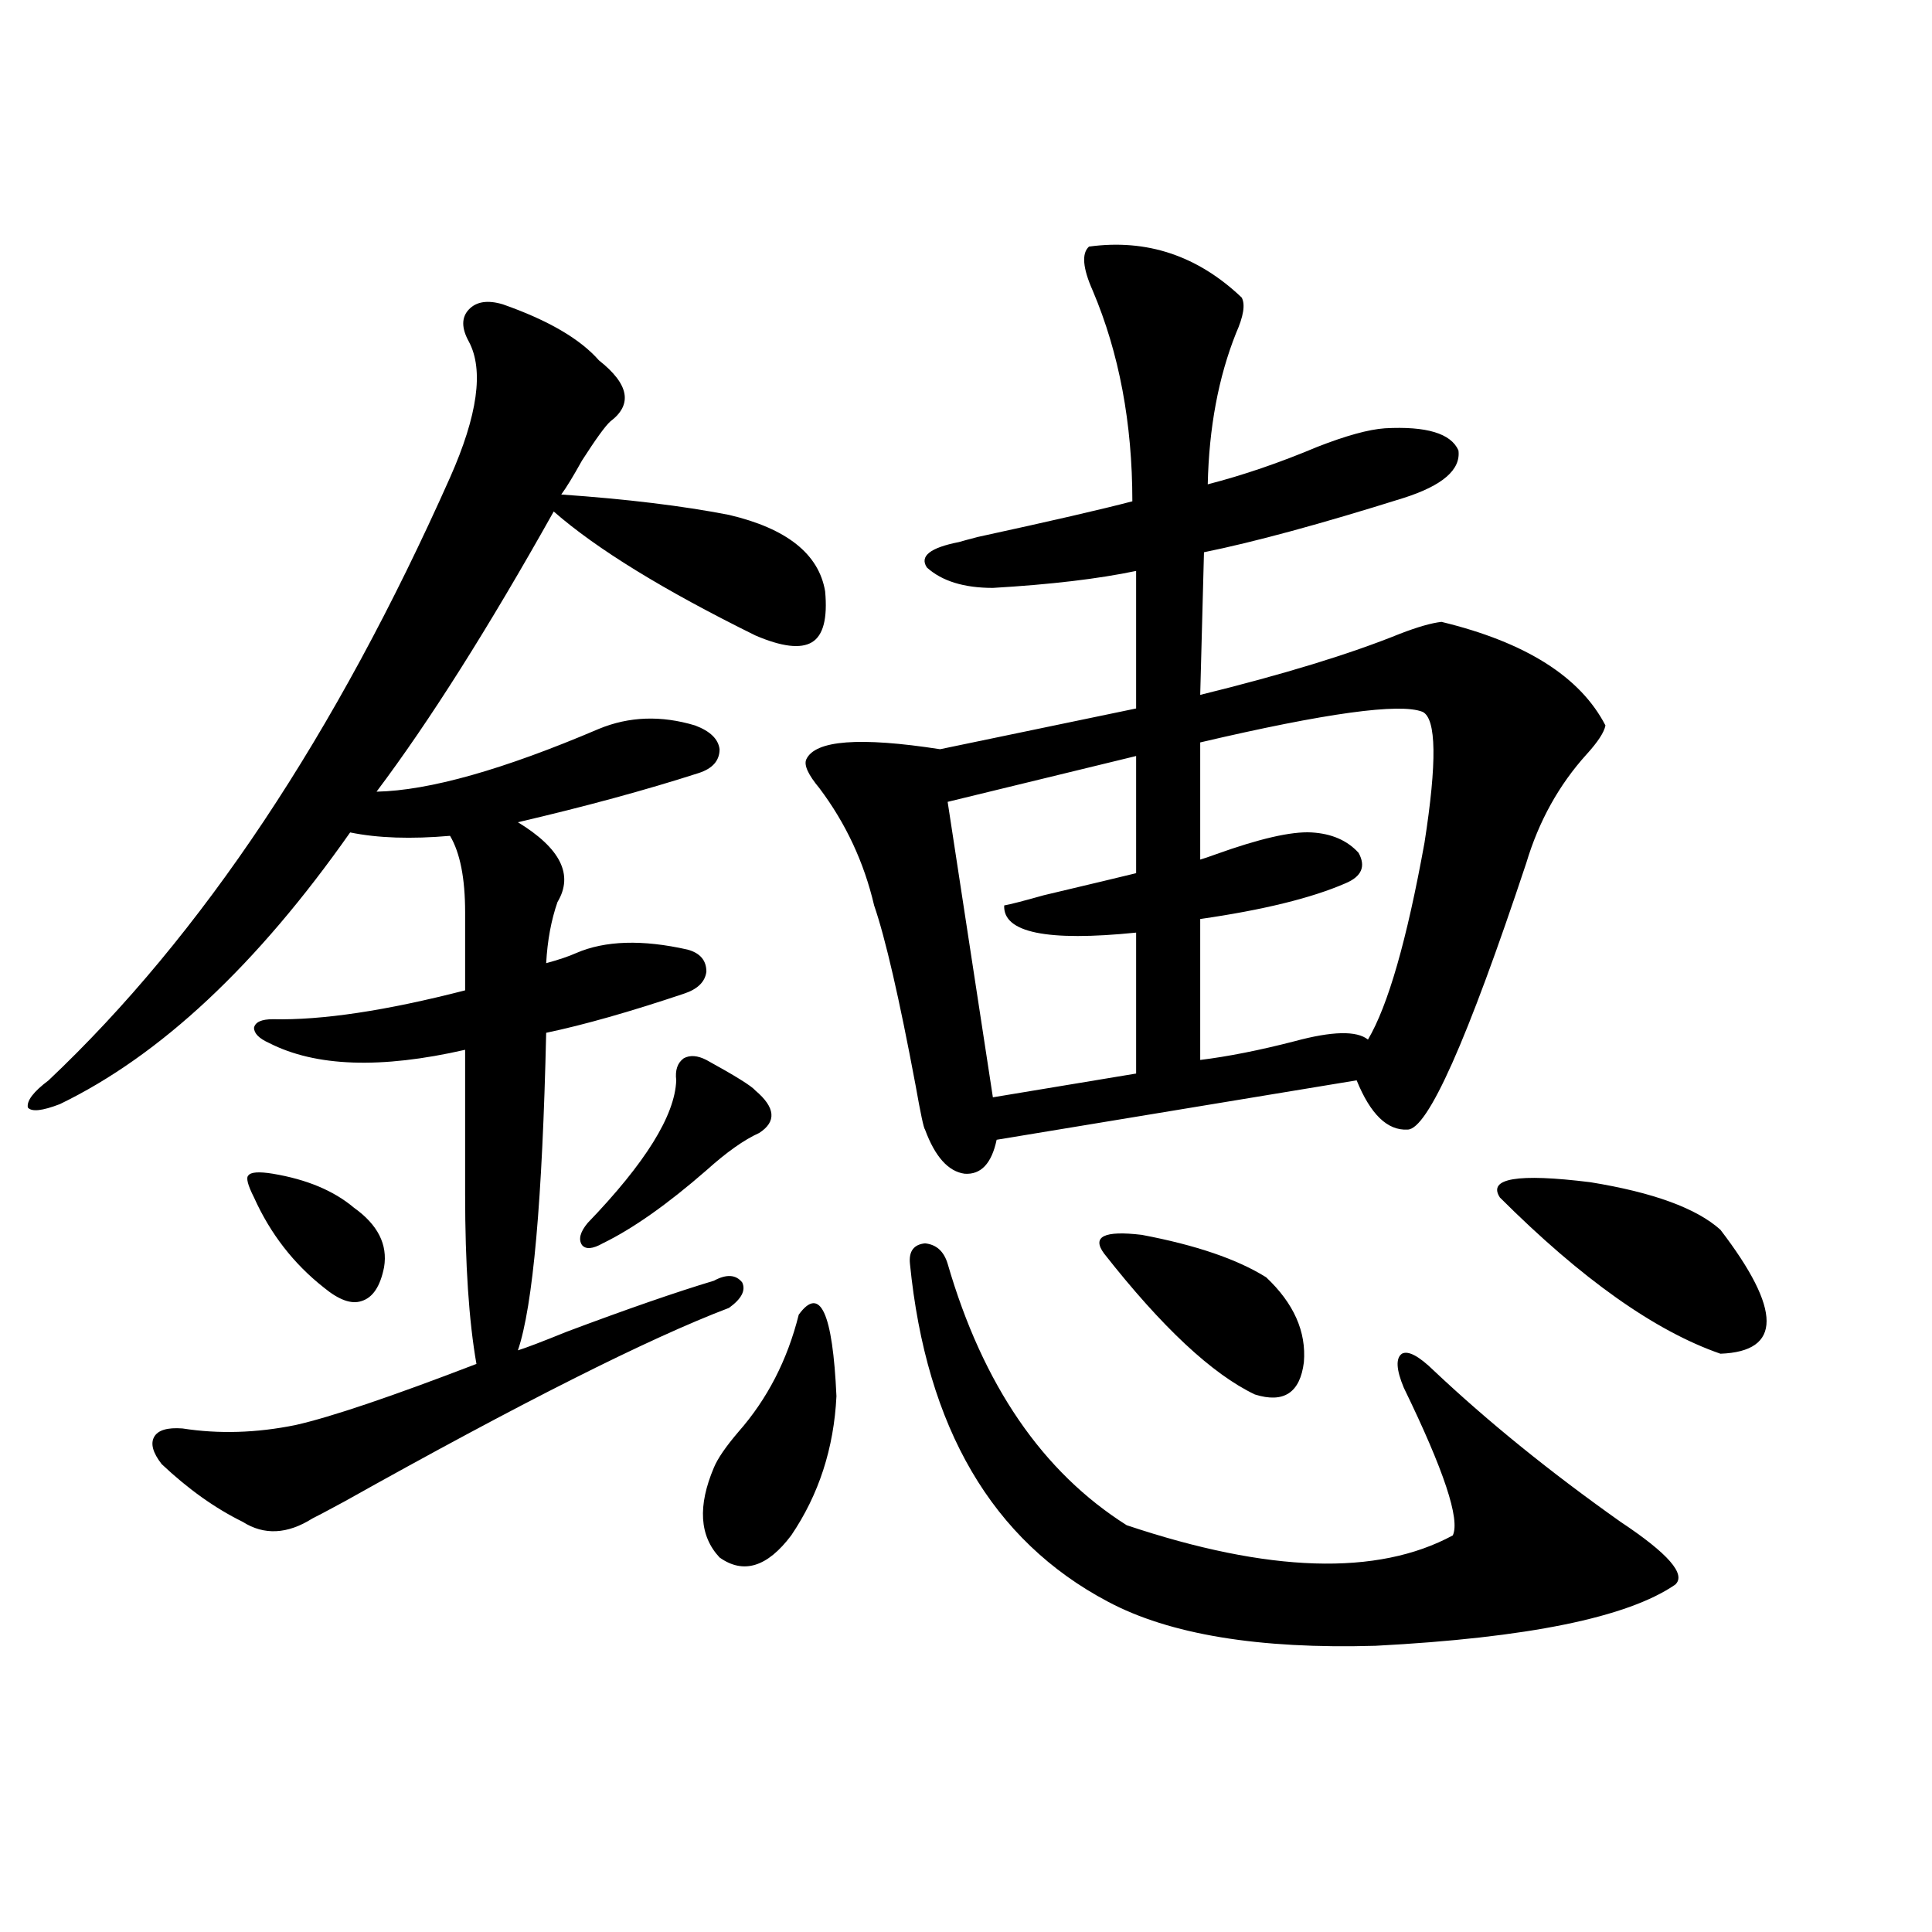 <?xml version="1.0" encoding="utf-8"?>
<!-- Generator: Adobe Illustrator 16.0.0, SVG Export Plug-In . SVG Version: 6.00 Build 0)  -->
<!DOCTYPE svg PUBLIC "-//W3C//DTD SVG 1.1//EN" "http://www.w3.org/Graphics/SVG/1.1/DTD/svg11.dtd">
<svg version="1.1" id="图层_1" xmlns="http://www.w3.org/2000/svg" xmlns:xlink="http://www.w3.org/1999/xlink" x="0px" y="0px"
	 width="1000px" height="1000px" viewBox="0 0 1000 1000" enable-background="new 0 0 1000 1000" xml:space="preserve">
<path d="M260.262,157.52c23.414,8.213,39.999,17.881,49.755,29.004c15.609,12.305,17.561,22.852,5.854,31.641
	c-2.606,2.349-7.484,9.092-14.634,20.215c-4.558,8.213-8.14,14.063-10.731,17.578c33.811,2.349,62.758,5.864,86.827,10.547
	c29.908,7.031,46.493,20.215,49.755,39.551c1.296,14.063-0.976,22.852-6.829,26.367s-15.609,2.349-29.268-3.516
	c-47.483-23.428-82.284-44.824-104.388-64.16c-33.825,60.356-64.389,108.696-91.705,145.02
	c27.316-0.576,65.685-11.426,115.119-32.52c15.609-6.44,32.194-7.031,49.755-1.758c7.805,2.939,12.027,7.031,12.683,12.305
	c0,5.864-3.582,9.971-10.731,12.305c-27.316,8.789-58.535,17.29-93.656,25.488c22.104,13.486,28.933,27.246,20.487,41.309
	c-3.262,9.38-5.213,19.927-5.854,31.641c6.494-1.758,11.707-3.516,15.609-5.273c14.954-6.44,34.146-7.031,57.56-1.758
	c6.494,1.758,9.756,5.576,9.756,11.426c-0.655,5.273-4.558,9.092-11.707,11.426c-27.972,9.38-51.706,16.123-71.218,20.215
	c-1.951,86.724-6.829,141.504-14.634,164.355c3.902-1.167,12.348-4.395,25.365-9.668c31.219-11.714,56.584-20.503,76.096-26.367
	c6.494-3.516,11.372-3.213,14.634,0.879c1.951,4.106-0.335,8.501-6.829,13.184c-41.63,15.82-107.97,49.219-199.02,100.195
	c-9.756,5.273-15.289,8.213-16.585,8.789c-13.018,8.213-25.045,8.789-36.097,1.758c-14.313-7.031-28.292-16.987-41.95-29.883
	c-4.558-5.85-5.854-10.547-3.902-14.063s6.829-4.971,14.634-4.395c18.856,2.939,38.368,2.349,58.535-1.758
	c18.201-4.092,49.42-14.639,93.656-31.641c-3.902-22.261-5.854-51.553-5.854-87.891v-74.707
	c-43.581,9.971-77.406,8.789-101.461-3.516c-5.213-2.334-7.805-4.971-7.805-7.91c0.641-2.925,3.902-4.395,9.756-4.395
	c25.365,0.591,58.535-4.395,99.51-14.941v-40.43c0-17.578-2.606-30.762-7.805-39.551c-20.167,1.758-37.407,1.182-51.706-1.758
	c-48.139,68.555-98.214,115.439-150.24,140.625c-9.115,3.516-14.634,4.106-16.585,1.758c-0.655-3.516,2.927-8.198,10.731-14.063
	c79.343-74.995,148.609-178.994,207.8-312.012c14.299-32.217,17.561-55.659,9.756-70.313c-3.902-7.031-3.902-12.593,0-16.699
	C246.604,156.064,252.457,155.186,260.262,157.52z M141.24,607.52c17.561,2.939,31.539,8.789,41.95,17.578
	c12.348,8.789,17.561,19.048,15.609,30.762c-1.951,9.971-5.854,15.82-11.707,17.578c-5.213,1.758-11.707-0.576-19.512-7.031
	c-15.609-12.305-27.651-27.822-36.097-46.582c-3.262-6.44-4.237-10.244-2.927-11.426C129.854,606.641,134.076,606.353,141.24,607.52
	z M365.625,548.633c14.954,8.213,23.414,13.486,25.365,15.82c10.396,8.789,11.052,16.123,1.951,21.973
	c-7.805,3.516-16.92,9.971-27.316,19.336c-20.167,17.578-38.048,30.186-53.657,37.793c-5.213,2.939-8.78,3.228-10.731,0.879
	c-1.951-2.925-0.976-6.729,2.927-11.426c29.908-31.05,45.197-55.659,45.853-73.828c-0.655-5.273,0.641-9.077,3.902-11.426
	C357.165,545.996,361.067,546.299,365.625,548.633z M413.429,680.469c11.052-15.229,17.561-1.167,19.512,42.188
	c-1.311,26.958-9.115,50.977-23.414,72.07c-12.362,16.411-24.725,20.215-37.072,11.426c-10.411-11.123-11.387-26.655-2.927-46.582
	c1.951-4.683,6.174-10.835,12.683-18.457C397.164,724.126,407.575,703.911,413.429,680.469z M642.691,154.004
	c1.951,3.516,0.976,9.668-2.927,18.457c-9.115,22.852-13.993,48.931-14.634,78.223c18.201-4.683,37.072-11.123,56.584-19.336
	c14.954-5.85,26.661-9.077,35.121-9.668c21.463-1.167,34.146,2.637,38.048,11.426c1.296,9.971-8.14,18.169-28.292,24.609
	c-42.926,13.486-77.406,22.852-103.412,28.125l-1.951,73.828c42.926-10.547,77.392-21.094,103.412-31.641
	c9.101-3.516,16.25-5.562,21.463-6.152c43.566,10.547,71.858,28.428,84.876,53.613c-0.655,3.516-3.902,8.501-9.756,14.941
	c-14.313,15.82-24.725,34.58-31.219,56.25c-30.578,91.997-51.065,137.988-61.462,137.988c-10.411,0.591-19.191-7.91-26.341-25.488
	l-186.337,30.762c-2.606,12.305-8.14,18.169-16.585,17.578c-8.46-1.167-15.289-8.789-20.487-22.852
	c-0.655-0.576-2.286-8.198-4.878-22.852c-8.46-45.112-15.609-76.162-21.463-93.164c-5.213-22.261-14.634-42.476-28.292-60.645
	c-5.854-7.031-8.14-12.002-6.829-14.941c4.543-9.956,27.637-11.714,69.267-5.273l101.461-21.094v-71.191
	c-19.512,4.106-44.236,7.031-74.145,8.789c-14.969,0-26.341-3.516-34.146-10.547c-3.902-5.85,1.616-10.244,16.585-13.184
	c1.951-0.576,5.198-1.455,9.756-2.637c37.713-8.198,64.389-14.351,79.998-18.457c0-40.43-6.829-76.753-20.487-108.984
	c-5.213-11.714-5.854-19.336-1.951-22.852C593.577,123.545,619.918,132.334,642.691,154.004z M470.988,654.102
	c-0.655-6.44,1.951-9.956,7.805-10.547c5.854,0.591,9.756,4.106,11.707,10.547c18.201,62.705,49.1,107.817,92.681,135.352
	c73.489,24.609,129.753,26.367,168.776,5.273c3.902-8.198-4.558-33.687-25.365-76.465c-3.902-9.365-4.237-15.229-0.976-17.578
	c3.247-1.758,8.78,1.182,16.585,8.789c27.957,26.367,60.151,52.446,96.583,78.223c24.71,16.411,34.146,27.246,28.292,32.52
	c-24.725,16.988-76.431,27.535-155.118,31.641c-60.486,1.758-106.674-5.863-138.533-22.852
	C513.579,797.363,479.434,739.067,470.988,654.102z M588.059,391.309l-97.559,23.73l23.414,152.93l74.145-12.305v-72.949
	c-46.188,4.697-68.946,0-68.291-14.063c3.247-0.576,10.076-2.334,20.487-5.273c24.71-5.85,40.64-9.668,47.804-11.426V391.309z
	 M571.474,648.828c-6.509-8.789,0-12.002,19.512-9.668c27.957,5.273,49.42,12.607,64.389,21.973
	c14.299,13.486,20.808,28.125,19.512,43.945c-1.951,15.82-10.411,21.396-25.365,16.699
	C627.402,711.23,601.382,686.924,571.474,648.828z M736.348,368.457c-11.707-4.683-50.09,0.591-115.119,15.82v60.645
	c1.951-0.576,4.543-1.455,7.805-2.637c22.759-8.198,39.344-12.002,49.755-11.426c10.396,0.591,18.536,4.106,24.39,10.547
	c3.902,7.031,1.616,12.305-6.829,15.82c-17.561,7.622-42.605,13.774-75.12,18.457v72.949c14.299-1.758,30.563-4.971,48.779-9.668
	c19.512-5.273,32.194-5.562,38.048-0.879c10.396-17.578,20.152-51.553,29.268-101.953
	C743.817,394.536,743.497,371.973,736.348,368.457z M776.347,619.824c-6.509-9.956,9.101-12.593,46.828-7.91
	c32.515,5.273,54.953,13.486,67.315,24.609c31.859,41.611,31.859,62.993,0,64.16C856.665,688.97,818.617,662.012,776.347,619.824z"
	/>
</svg>

